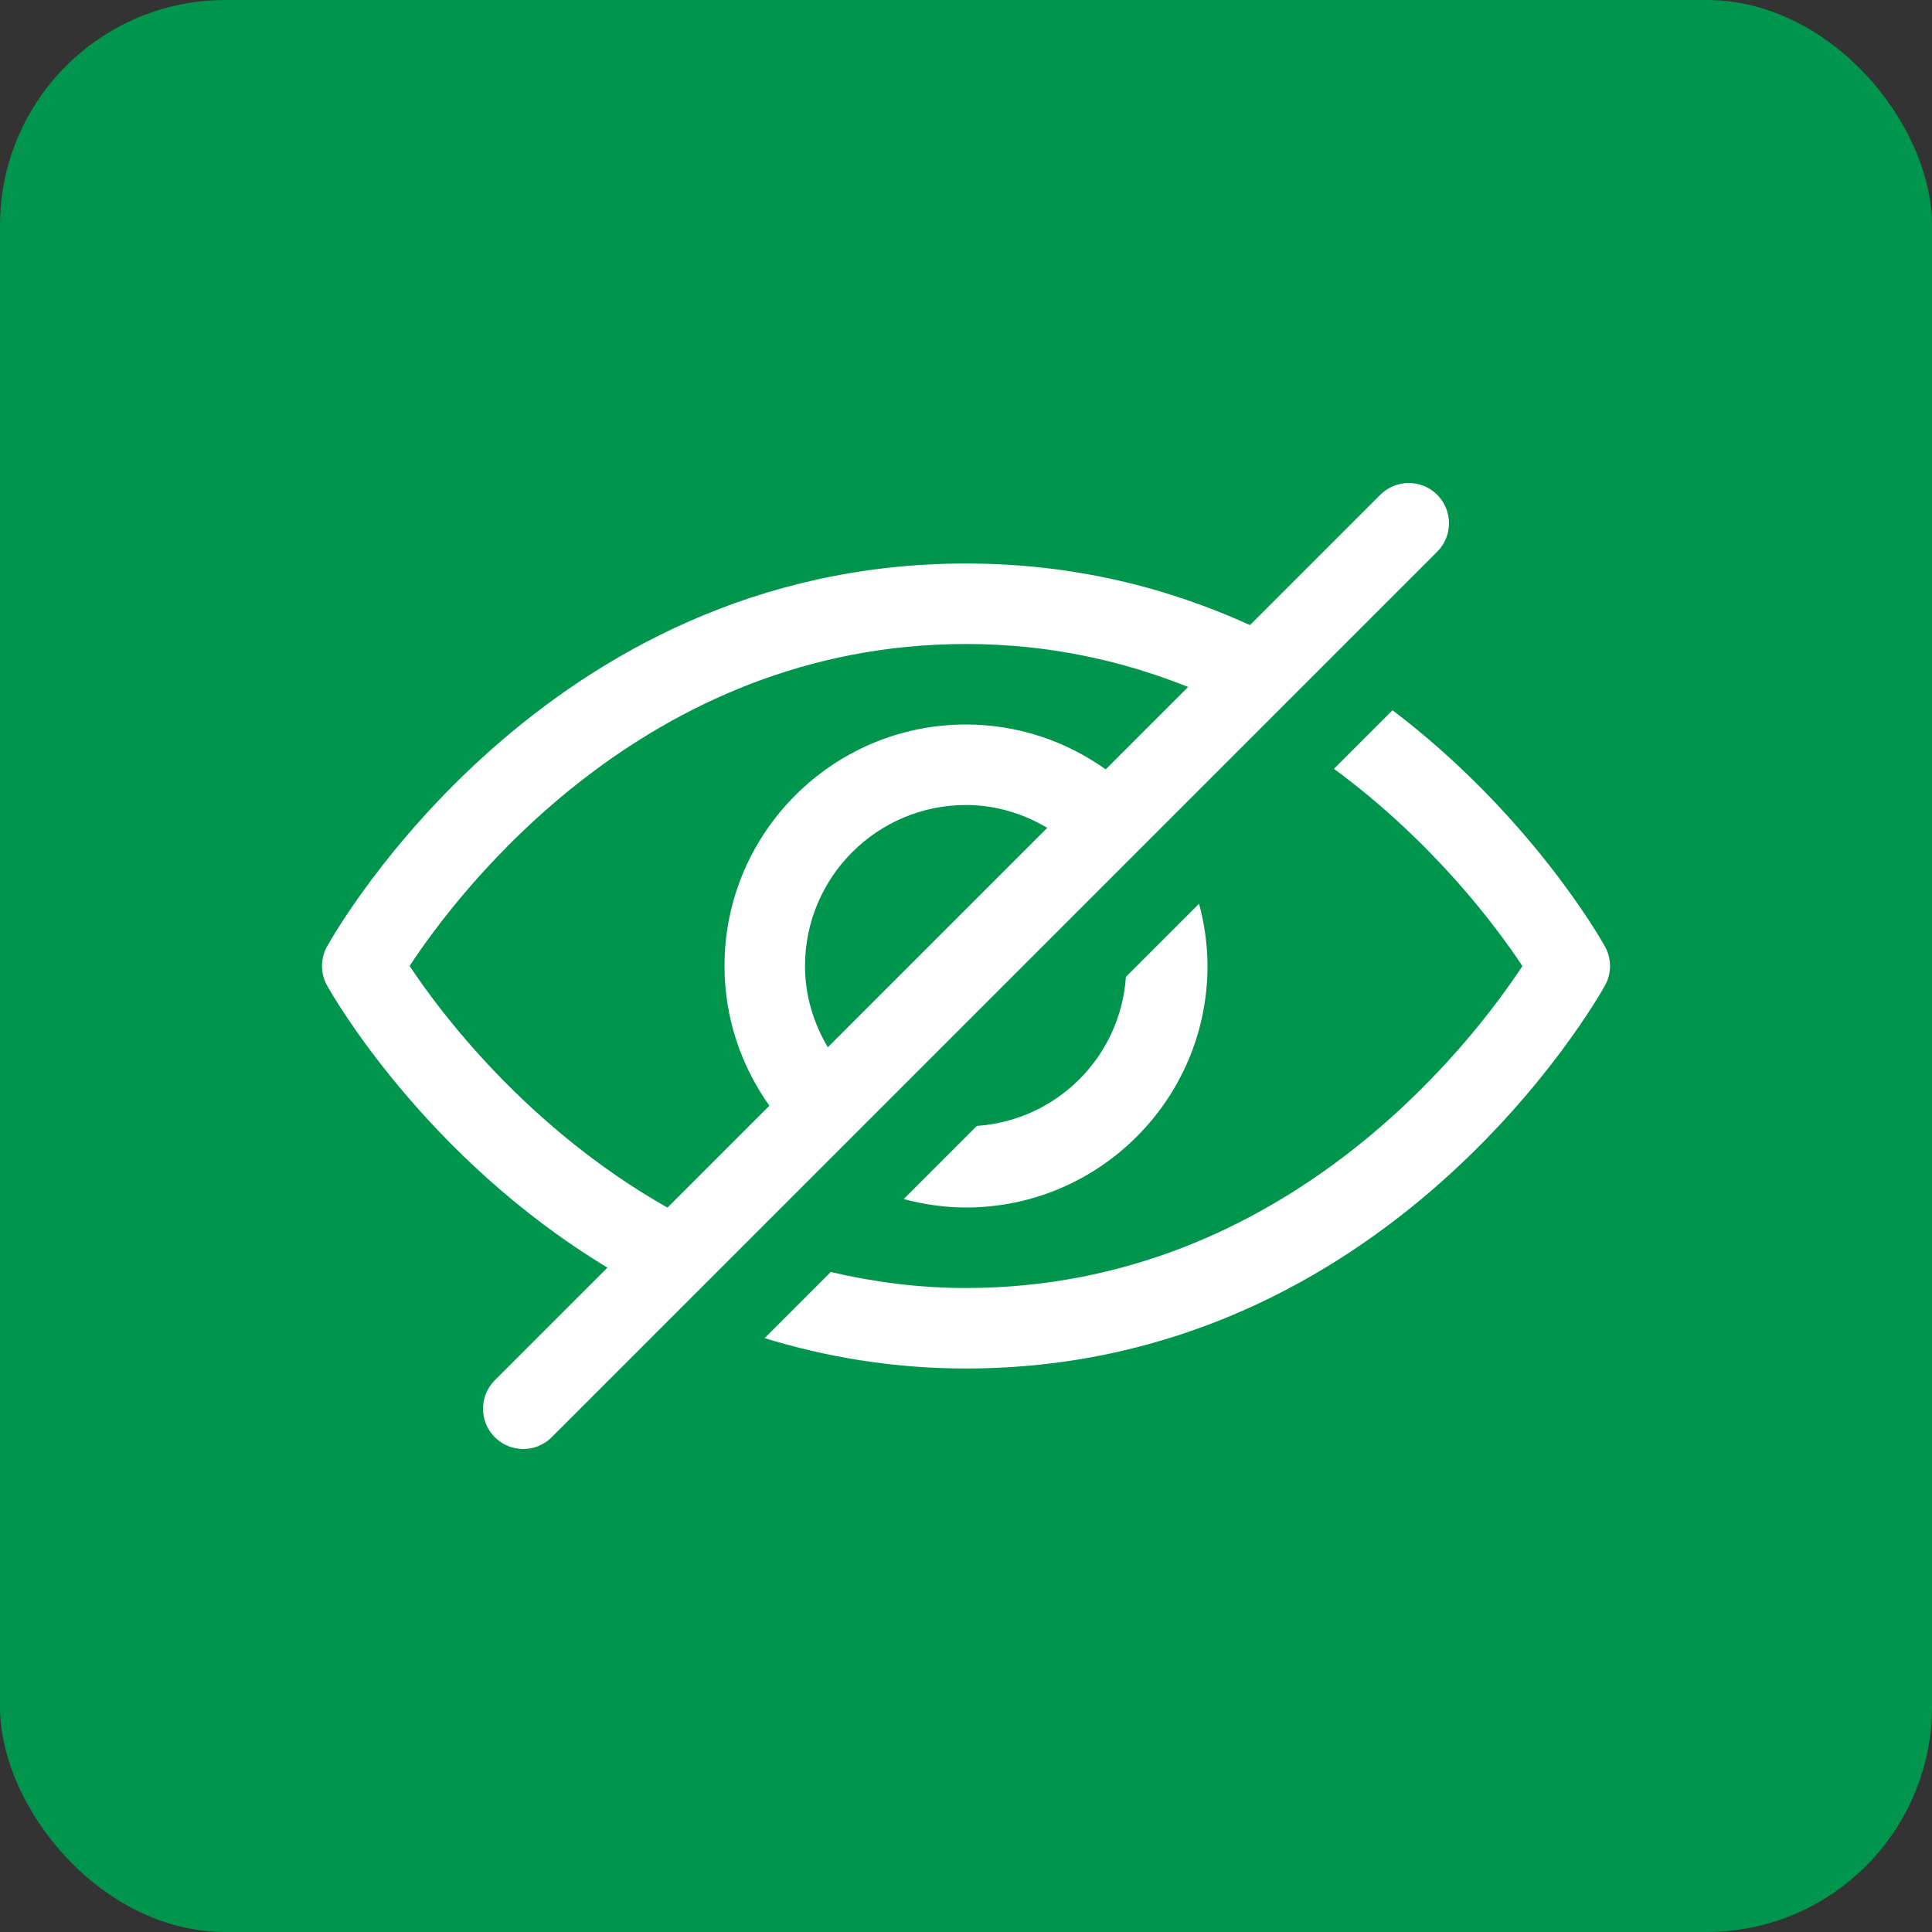 <svg width="60" height="60" viewBox="0 0 60 60" fill="none" xmlns="http://www.w3.org/2000/svg">
<rect x="0" y="0" width="60" height="60" fill="#333333" stroke="none"/>
<rect width="60" height="60" rx="7" fill="#00954D"/>
<path d="M34.966 30.337L37.238 28.065C37.403 28.683 37.5 29.33 37.5 30C37.5 34.136 34.136 37.5 30 37.5C29.33 37.5 28.683 37.403 28.065 37.238L30.337 34.966C32.821 34.797 34.797 32.821 34.966 30.337ZM49.843 29.393C49.689 29.116 47.508 25.295 43.246 22.057L41.427 23.876C44.535 26.162 46.504 28.827 47.279 30.002C45.798 32.258 39.986 40 30 40C28.503 40 27.11 39.809 25.8 39.503L23.746 41.557C25.634 42.136 27.71 42.5 30 42.5C43.085 42.5 49.573 31.093 49.843 30.607C50.053 30.229 50.053 29.771 49.843 29.393ZM44.634 17.134L17.134 44.634C16.89 44.878 16.57 45 16.25 45C15.93 45 15.61 44.878 15.366 44.634C14.878 44.145 14.878 43.354 15.366 42.866L18.865 39.367C13.209 35.953 10.335 30.926 10.158 30.607C9.947 30.229 9.947 29.77 10.158 29.392C10.427 28.907 16.915 17.5 30 17.5C33.383 17.5 36.314 18.272 38.819 19.413L42.866 15.366C43.355 14.878 44.146 14.878 44.634 15.366C45.122 15.855 45.122 16.646 44.634 17.134ZM20.729 37.504L23.894 34.339C23.02 33.112 22.5 31.617 22.5 30C22.5 25.864 25.864 22.5 30 22.5C31.617 22.5 33.112 23.02 34.339 23.893L36.898 21.334C34.876 20.525 32.578 20 30 20C20.014 20 14.202 27.742 12.721 29.998C13.662 31.424 16.365 35.032 20.729 37.504ZM25.708 32.524L32.524 25.709C31.78 25.269 30.924 25 30 25C27.243 25 25 27.243 25 30C25 30.924 25.269 31.78 25.708 32.524Z" fill="white"/>
</svg>

